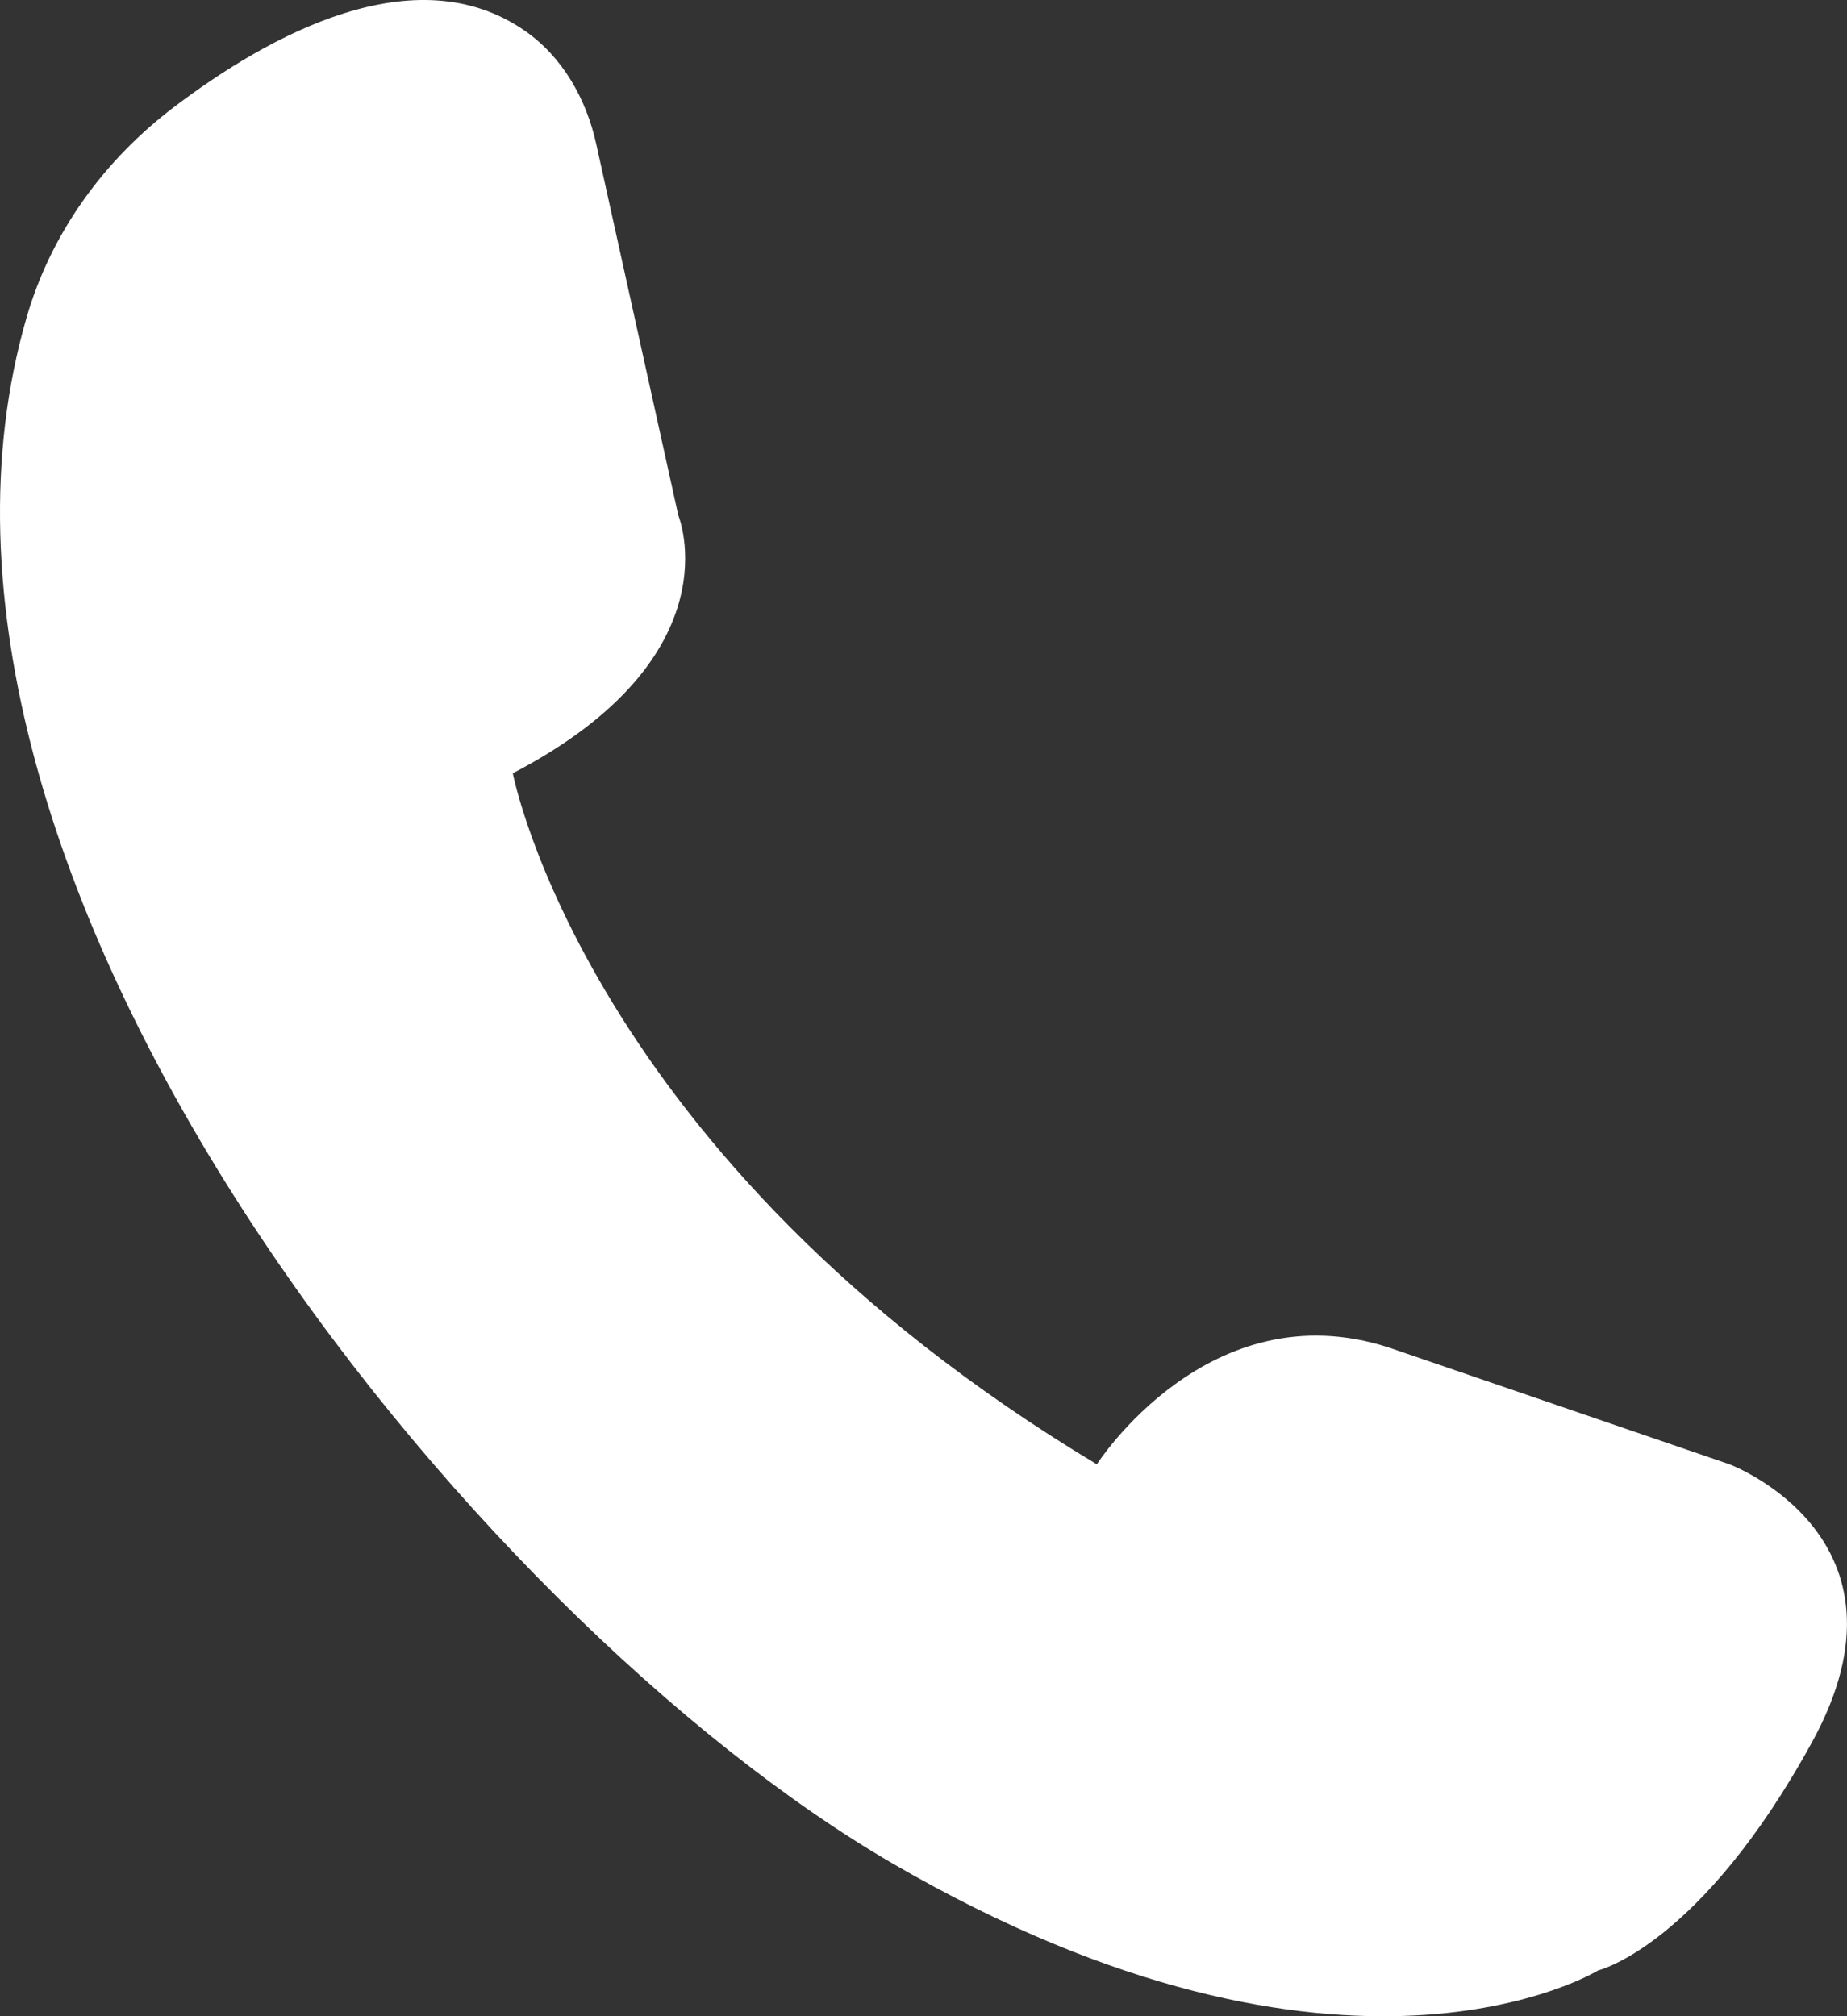 <?xml version="1.0" encoding="UTF-8"?><svg id="_이어_2" xmlns="http://www.w3.org/2000/svg" viewBox="0 0 383.8 419.01"><rect x="0" y="0" width="383.8" height="419.01" fill="#333333" stroke="none"/><defs><style>.cls-1{fill:#fff;}</style></defs><g id="_迹_1"><path class="cls-1" d="M106.56,160.7s15.17,79.9,121.36,143.61c0,0,23.26-36.41,60.68-24.27l70.79,24.27s40.45,15.17,17.19,57.65c-23.26,42.48-44.5,47.53-44.5,47.53,0,0-52.59,32.36-146.64-22.25C98.27,336.62-28.02,181.73,5.54,65.93c5.09-17.55,16.08-32.67,30.64-43.7C55.78,7.37,86.21-9.47,109.07,6.4c7.84,5.44,12.76,14.18,14.82,23.5l17.06,77.2s12.14,29.33-34.39,53.6Z"/></g></svg>